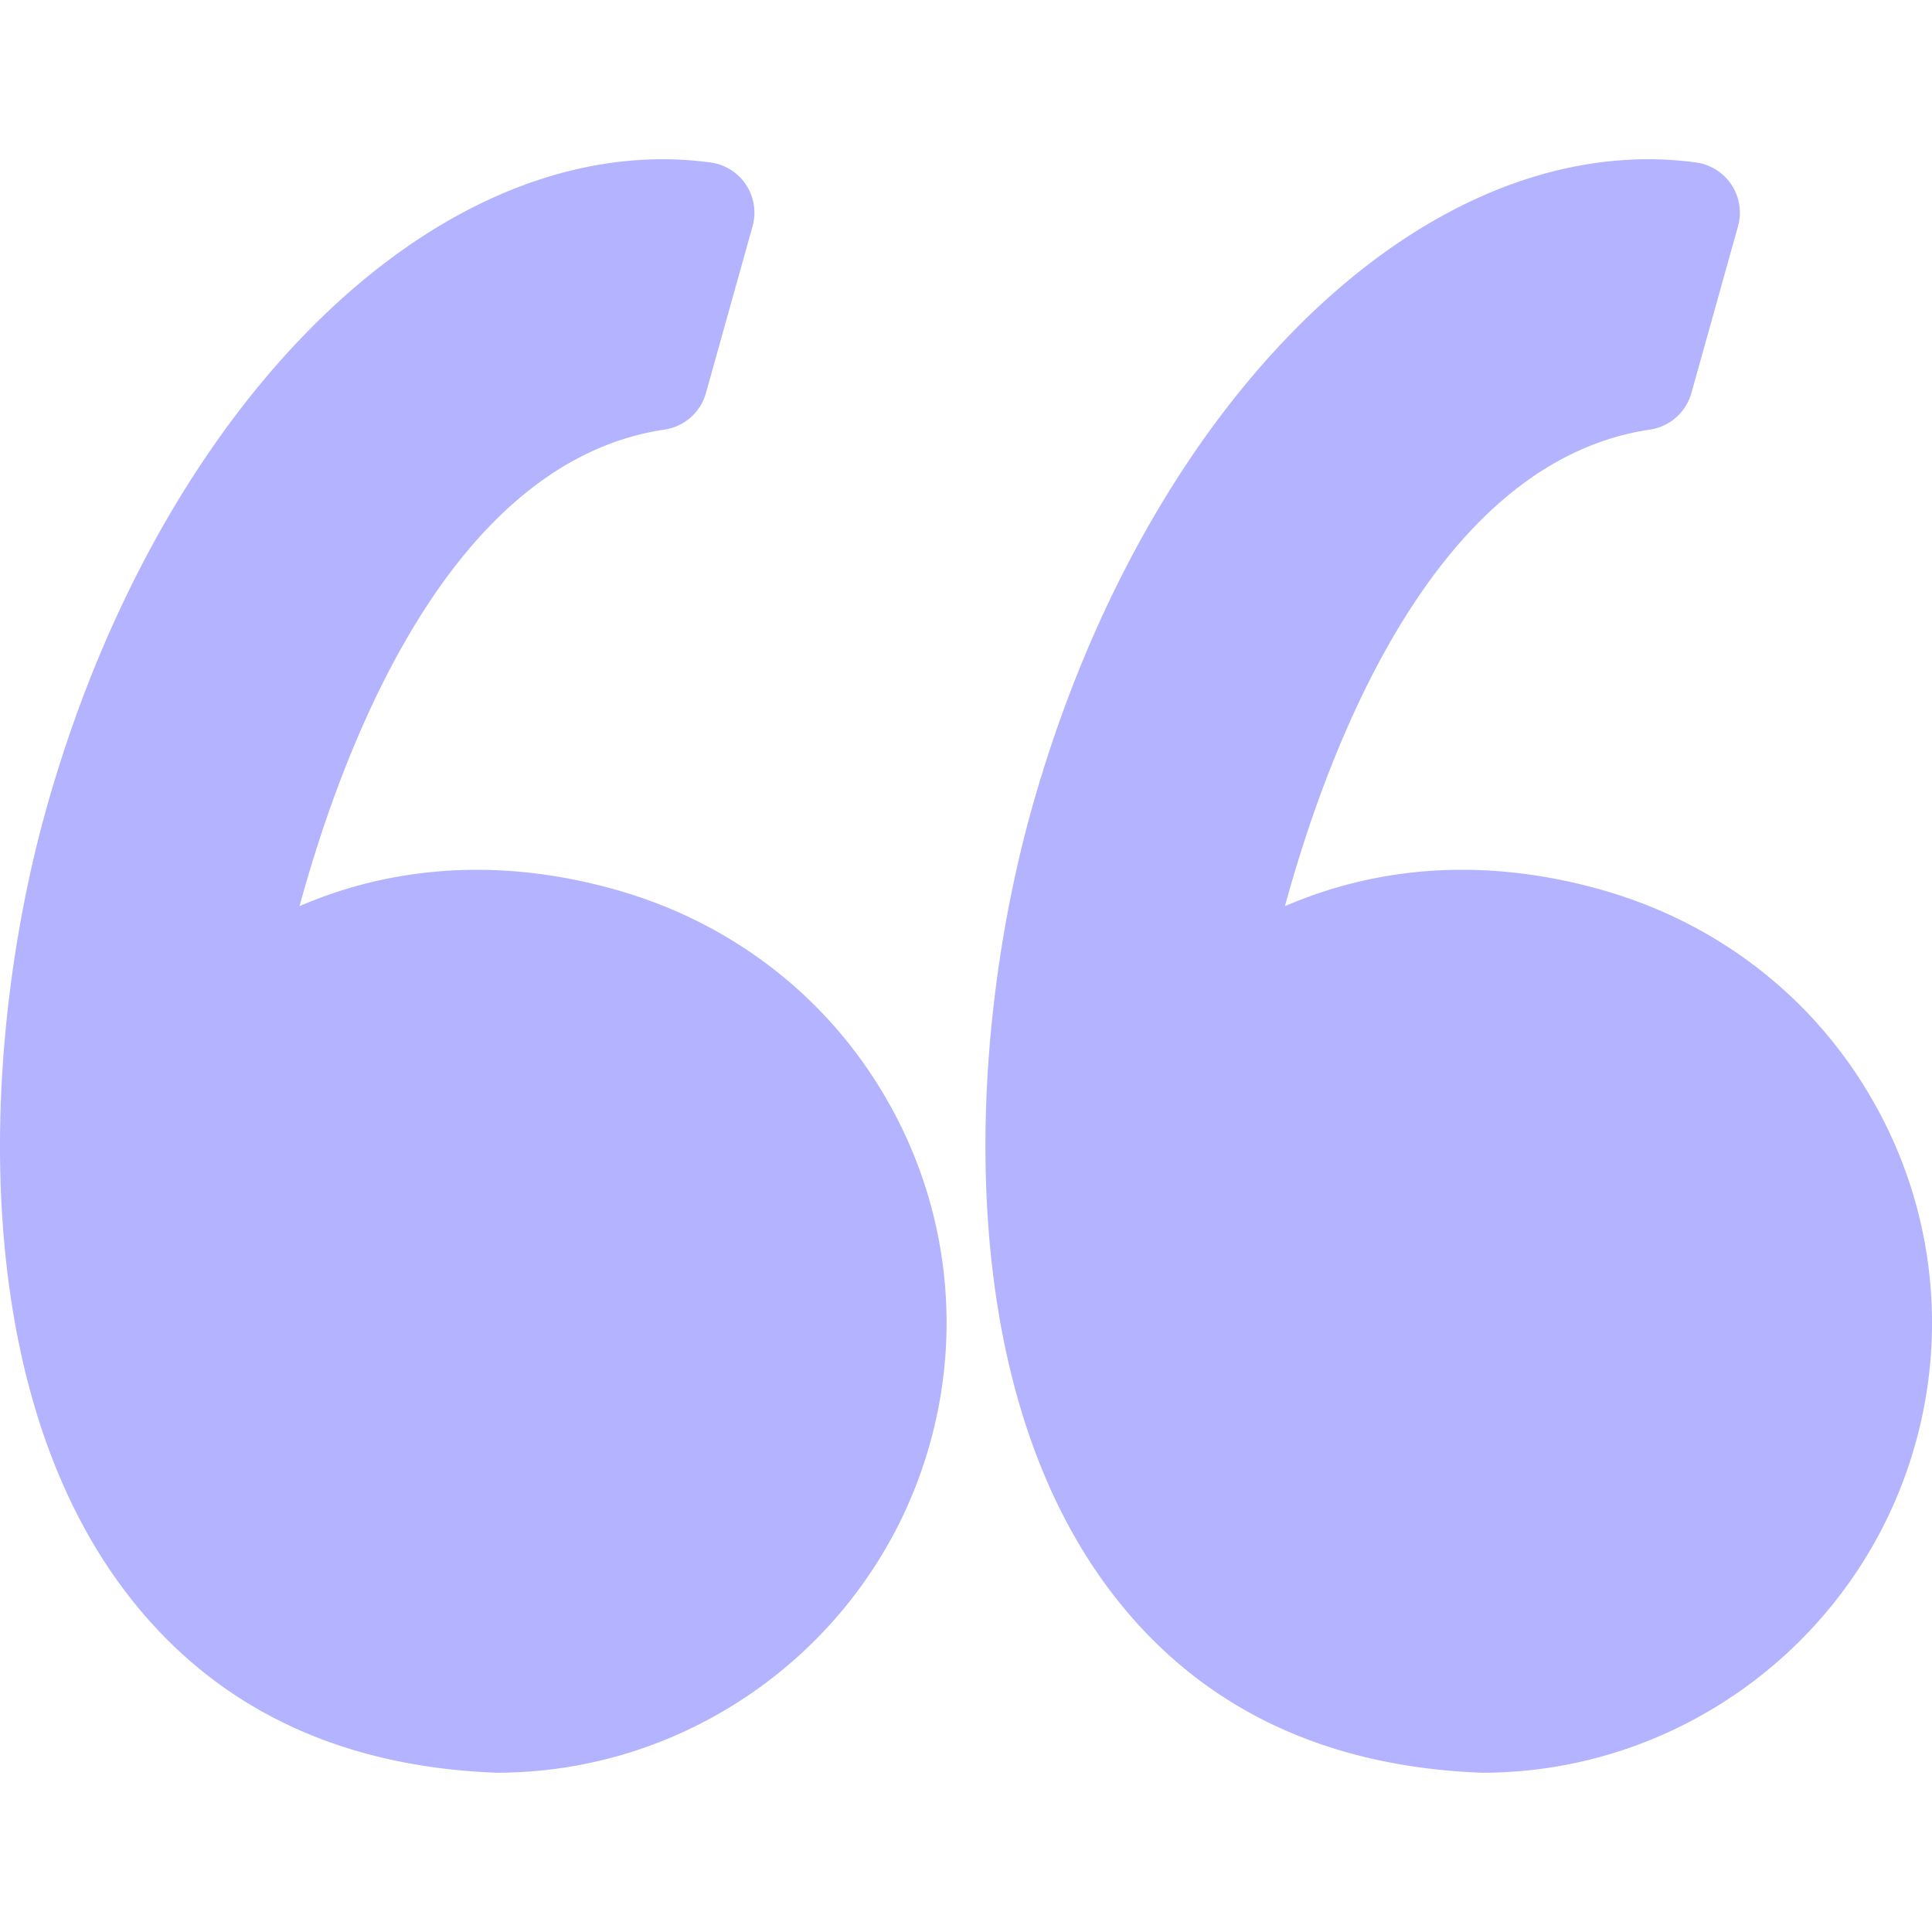 <svg xmlns="http://www.w3.org/2000/svg" fill='none' width="95.333" height="95.332" style="enable-background:new 0 0 95.333 95.332" xml:space="preserve">
    <path d="M30.512 43.939c-2.348-.676-4.696-1.019-6.98-1.019-3.527 0-6.47.806-8.752 1.793 2.2-8.054 7.485-21.951 18.013-23.516a2.501 2.501 0 0 0 2.04-1.799l2.301-8.23a2.5 2.5 0 0 0-2.068-3.15 17.477 17.477 0 0 0-2.354-.16c-12.637 0-25.152 13.19-30.433 32.076-3.1 11.08-4.009 27.738 3.627 38.223 4.273 5.867 10.507 9 18.529 9.313l.098.002c9.898 0 18.675-6.666 21.345-16.209a22.032 22.032 0 0 0-2.032-16.851c-2.875-5.105-7.61-8.826-13.334-10.473zM92.471 54.413c-2.875-5.106-7.61-8.827-13.334-10.474-2.348-.676-4.696-1.019-6.979-1.019a21.94 21.94 0 0 0-8.753 1.793c2.2-8.054 7.485-21.951 18.014-23.516a2.503 2.503 0 0 0 2.04-1.799l2.301-8.23a2.5 2.5 0 0 0-2.068-3.15 17.455 17.455 0 0 0-2.354-.16c-12.637 0-25.152 13.19-30.434 32.076-3.099 11.08-4.008 27.738 3.629 38.225 4.272 5.866 10.507 9 18.528 9.312l.099.002c9.897 0 18.675-6.666 21.345-16.209a22.045 22.045 0 0 0-2.034-16.851z" fill='#B3B3FF'/>
</svg>